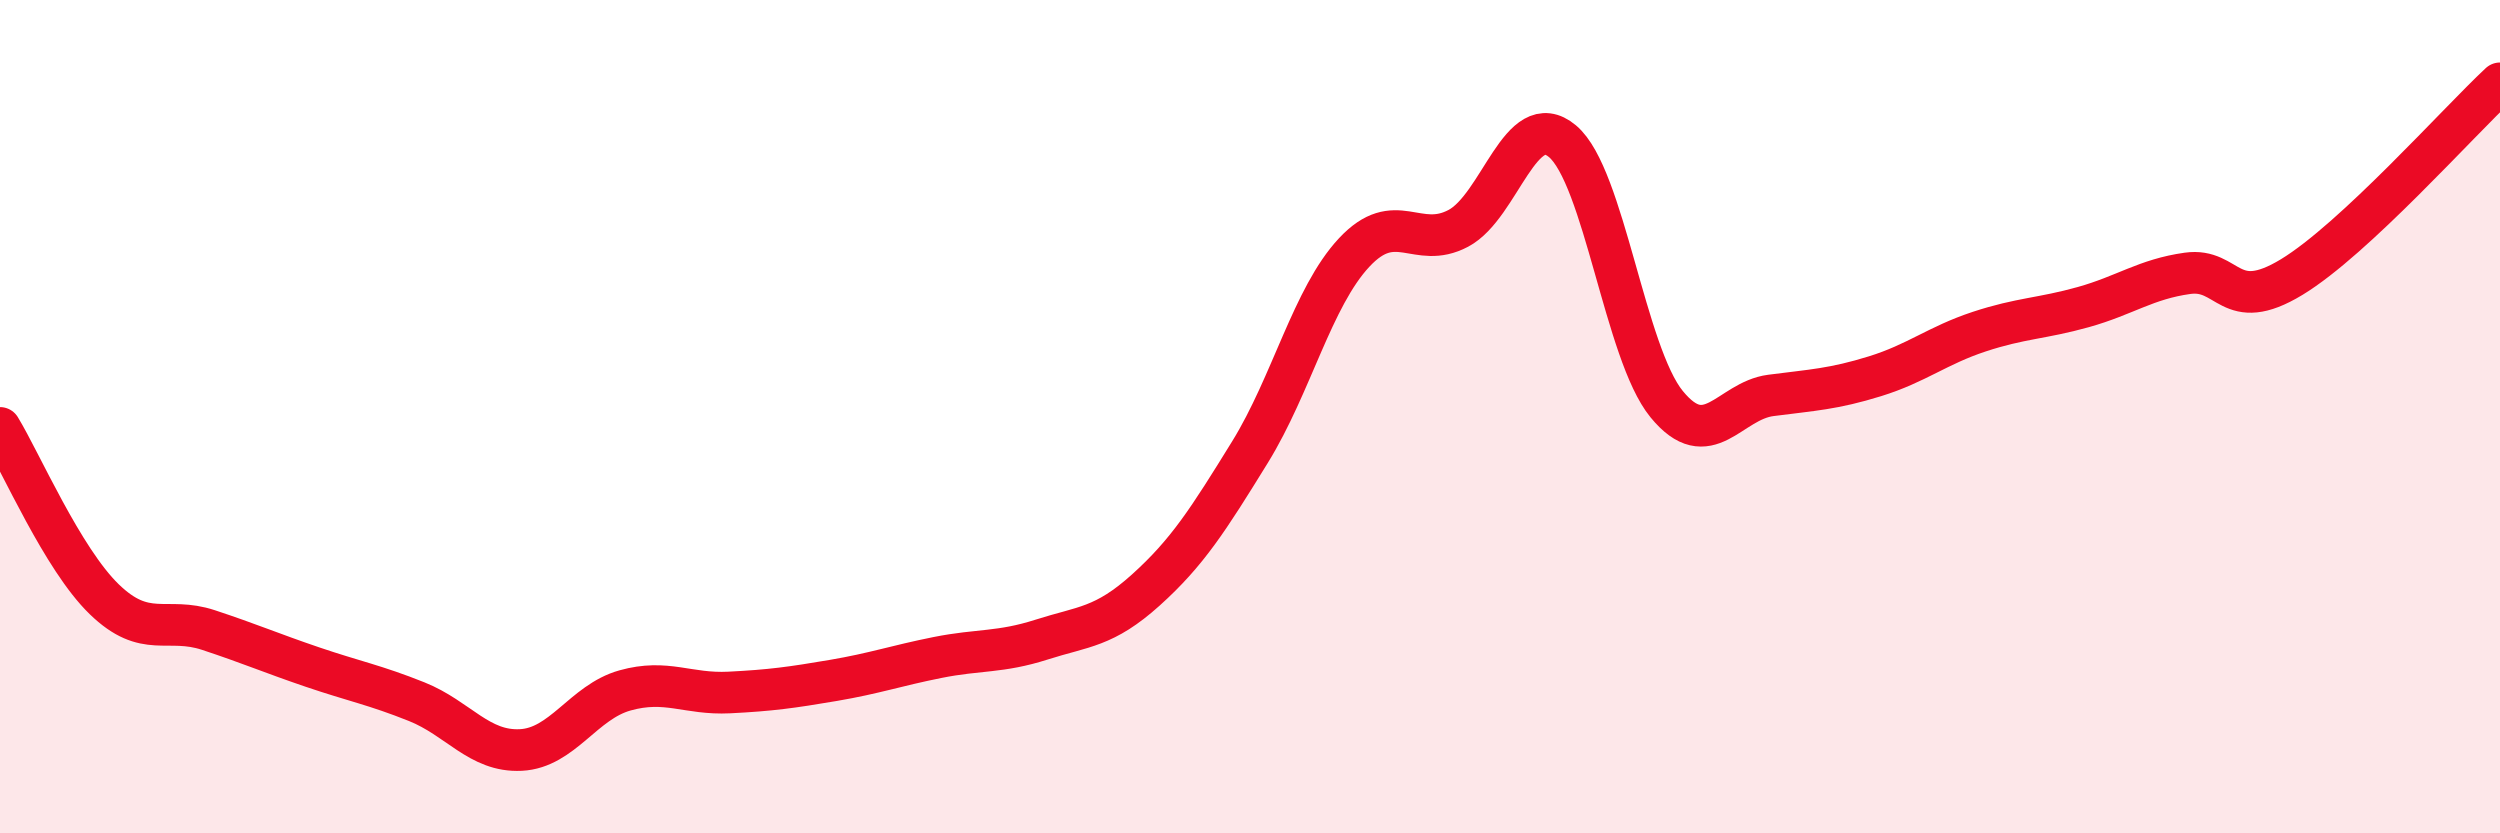 
    <svg width="60" height="20" viewBox="0 0 60 20" xmlns="http://www.w3.org/2000/svg">
      <path
        d="M 0,10.27 C 0.5,11.09 1.5,13.41 2.5,14.38 C 3.5,15.35 4,14.79 5,15.12 C 6,15.45 6.5,15.67 7.5,16.01 C 8.5,16.35 9,16.44 10,16.84 C 11,17.24 11.5,18.05 12.5,18 C 13.5,17.95 14,16.85 15,16.57 C 16,16.29 16.5,16.67 17.5,16.62 C 18.5,16.57 19,16.5 20,16.33 C 21,16.16 21.5,15.98 22.5,15.78 C 23.5,15.58 24,15.67 25,15.35 C 26,15.03 26.5,15.06 27.5,14.16 C 28.5,13.26 29,12.47 30,10.85 C 31,9.23 31.5,7.13 32.5,6.06 C 33.5,4.99 34,6.01 35,5.48 C 36,4.95 36.5,2.55 37.5,3.39 C 38.5,4.23 39,8.48 40,9.7 C 41,10.92 41.5,9.62 42.5,9.49 C 43.5,9.36 44,9.34 45,9.03 C 46,8.72 46.5,8.29 47.5,7.96 C 48.5,7.63 49,7.65 50,7.37 C 51,7.09 51.5,6.7 52.5,6.56 C 53.5,6.42 53.5,7.56 55,6.65 C 56.5,5.74 59,2.93 60,2L60 20L0 20Z"
        fill="#EB0A25"
        opacity="0.1"
        stroke-linecap="round"
        stroke-linejoin="round"
      />
      <path
        d="M 0,10.27 C 0.5,11.09 1.5,13.41 2.5,14.38 C 3.5,15.35 4,14.79 5,15.12 C 6,15.45 6.5,15.67 7.5,16.01 C 8.5,16.35 9,16.44 10,16.84 C 11,17.24 11.5,18.05 12.5,18 C 13.5,17.95 14,16.85 15,16.57 C 16,16.29 16.5,16.67 17.5,16.62 C 18.5,16.57 19,16.5 20,16.33 C 21,16.16 21.5,15.98 22.5,15.78 C 23.5,15.58 24,15.67 25,15.35 C 26,15.03 26.5,15.06 27.5,14.16 C 28.5,13.26 29,12.47 30,10.85 C 31,9.23 31.5,7.13 32.5,6.06 C 33.5,4.99 34,6.01 35,5.48 C 36,4.95 36.5,2.55 37.5,3.39 C 38.5,4.23 39,8.48 40,9.7 C 41,10.92 41.5,9.62 42.5,9.49 C 43.5,9.36 44,9.34 45,9.03 C 46,8.72 46.5,8.29 47.5,7.96 C 48.5,7.63 49,7.65 50,7.37 C 51,7.09 51.5,6.7 52.5,6.56 C 53.5,6.42 53.5,7.56 55,6.65 C 56.5,5.74 59,2.93 60,2"
        stroke="#EB0A25"
        stroke-width="1"
        fill="none"
        stroke-linecap="round"
        stroke-linejoin="round"
      />
    </svg>
  